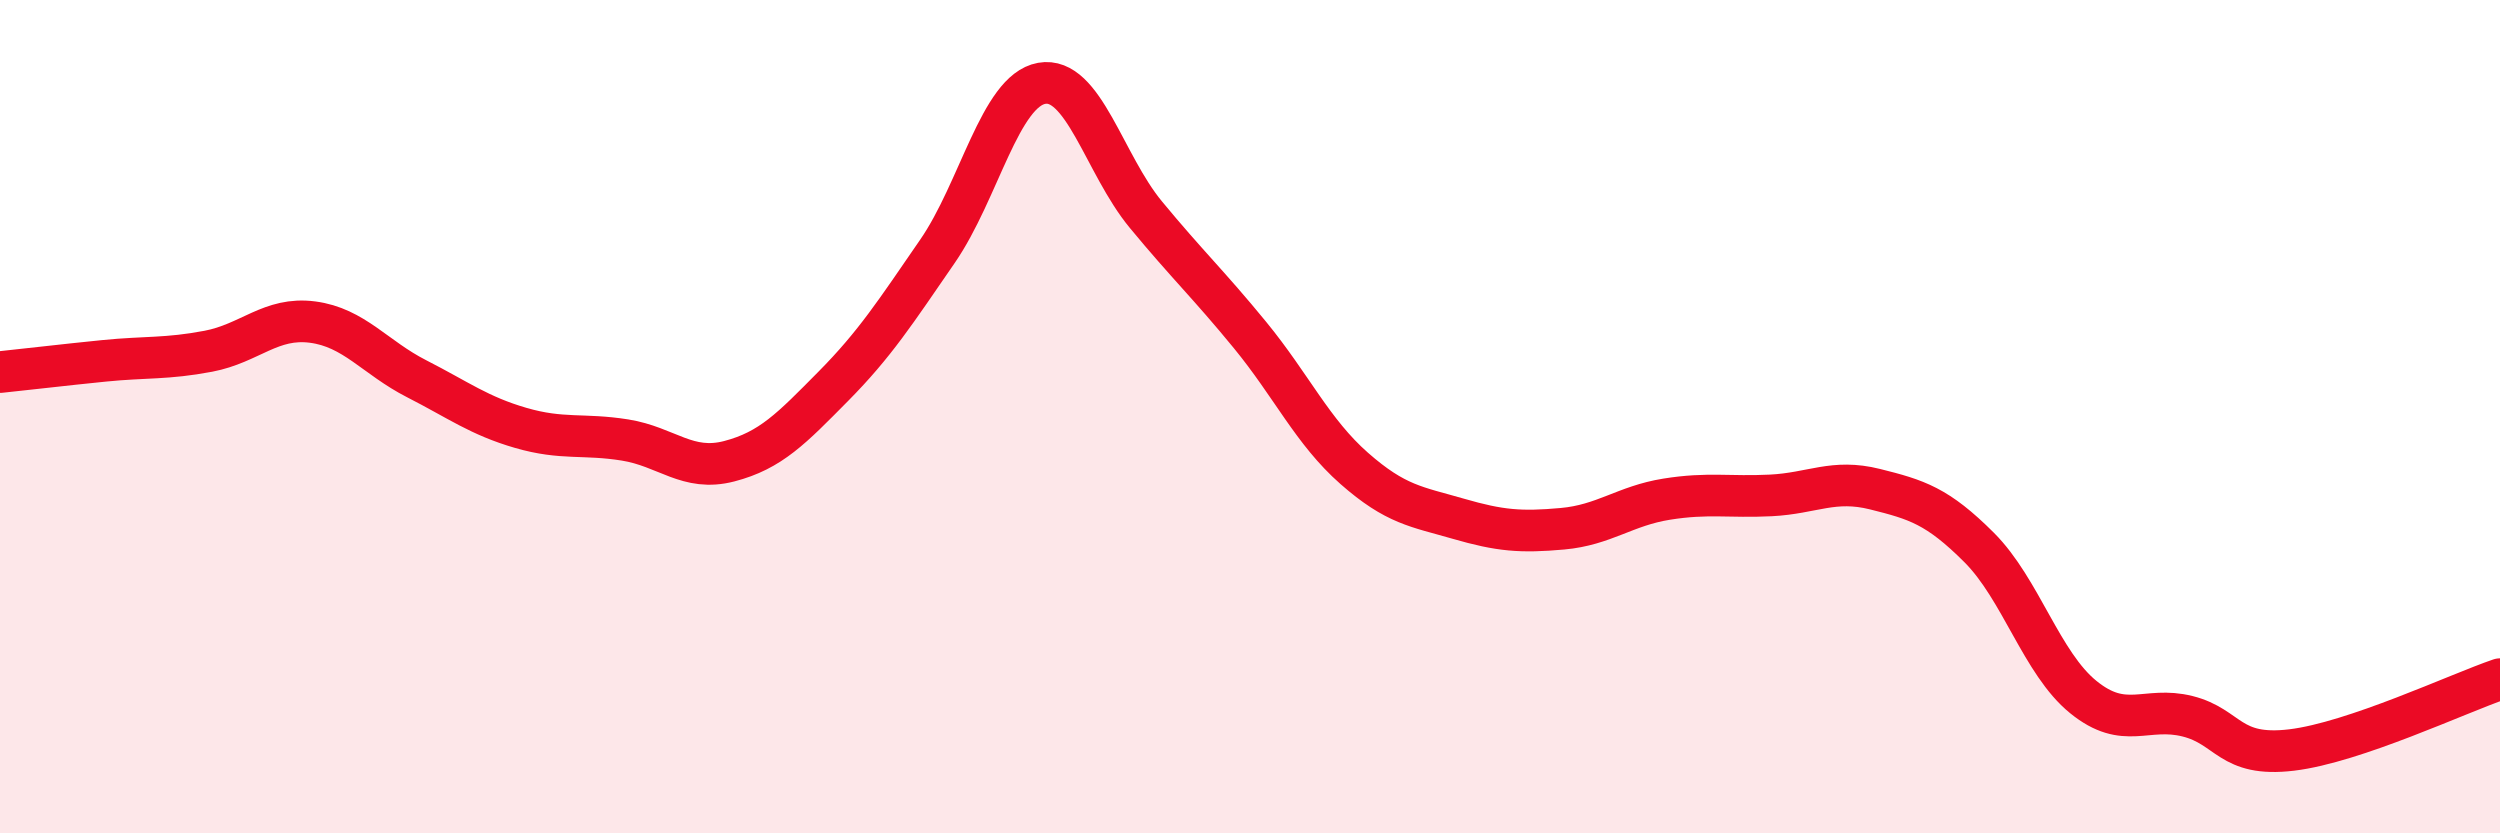 
    <svg width="60" height="20" viewBox="0 0 60 20" xmlns="http://www.w3.org/2000/svg">
      <path
        d="M 0,8.93 C 0.5,8.88 1.5,8.76 2.5,8.66 C 3.5,8.56 4,8.62 5,8.43 C 6,8.24 6.5,7.6 7.5,7.73 C 8.5,7.86 9,8.58 10,9.09 C 11,9.6 11.5,9.98 12.5,10.27 C 13.5,10.56 14,10.4 15,10.56 C 16,10.72 16.5,11.33 17.5,11.07 C 18.5,10.81 19,10.28 20,9.27 C 21,8.26 21.5,7.48 22.5,6.03 C 23.5,4.58 24,2.18 25,2 C 26,1.82 26.5,3.94 27.5,5.15 C 28.5,6.36 29,6.82 30,8.04 C 31,9.26 31.5,10.36 32.5,11.24 C 33.5,12.12 34,12.16 35,12.45 C 36,12.74 36.5,12.78 37.5,12.69 C 38.5,12.6 39,12.14 40,11.98 C 41,11.82 41.5,11.94 42.5,11.89 C 43.5,11.84 44,11.49 45,11.74 C 46,11.99 46.5,12.14 47.5,13.14 C 48.5,14.14 49,15.92 50,16.73 C 51,17.54 51.5,16.94 52.5,17.19 C 53.5,17.44 53.5,18.18 55,18 C 56.5,17.82 59,16.64 60,16.3L60 20L0 20Z"
        fill="#EB0A25"
        opacity="0.1"
        stroke-linecap="round"
        stroke-linejoin="round"
      />
      <path
        d="M 0,8.93 C 0.5,8.88 1.5,8.76 2.5,8.66 C 3.5,8.56 4,8.62 5,8.43 C 6,8.24 6.5,7.6 7.5,7.73 C 8.5,7.86 9,8.58 10,9.09 C 11,9.6 11.5,9.98 12.5,10.27 C 13.5,10.56 14,10.4 15,10.56 C 16,10.72 16.5,11.33 17.5,11.07 C 18.5,10.81 19,10.28 20,9.27 C 21,8.26 21.5,7.48 22.5,6.03 C 23.5,4.58 24,2.18 25,2 C 26,1.82 26.5,3.94 27.5,5.15 C 28.5,6.36 29,6.82 30,8.04 C 31,9.26 31.5,10.36 32.5,11.24 C 33.5,12.12 34,12.16 35,12.45 C 36,12.74 36.5,12.78 37.5,12.69 C 38.5,12.6 39,12.14 40,11.98 C 41,11.82 41.5,11.94 42.5,11.89 C 43.5,11.84 44,11.49 45,11.74 C 46,11.99 46.5,12.14 47.5,13.14 C 48.5,14.14 49,15.92 50,16.73 C 51,17.54 51.5,16.94 52.5,17.19 C 53.5,17.44 53.5,18.18 55,18 C 56.5,17.82 59,16.64 60,16.3"
        stroke="#EB0A25"
        stroke-width="1"
        fill="none"
        stroke-linecap="round"
        stroke-linejoin="round"
      />
    </svg>
  